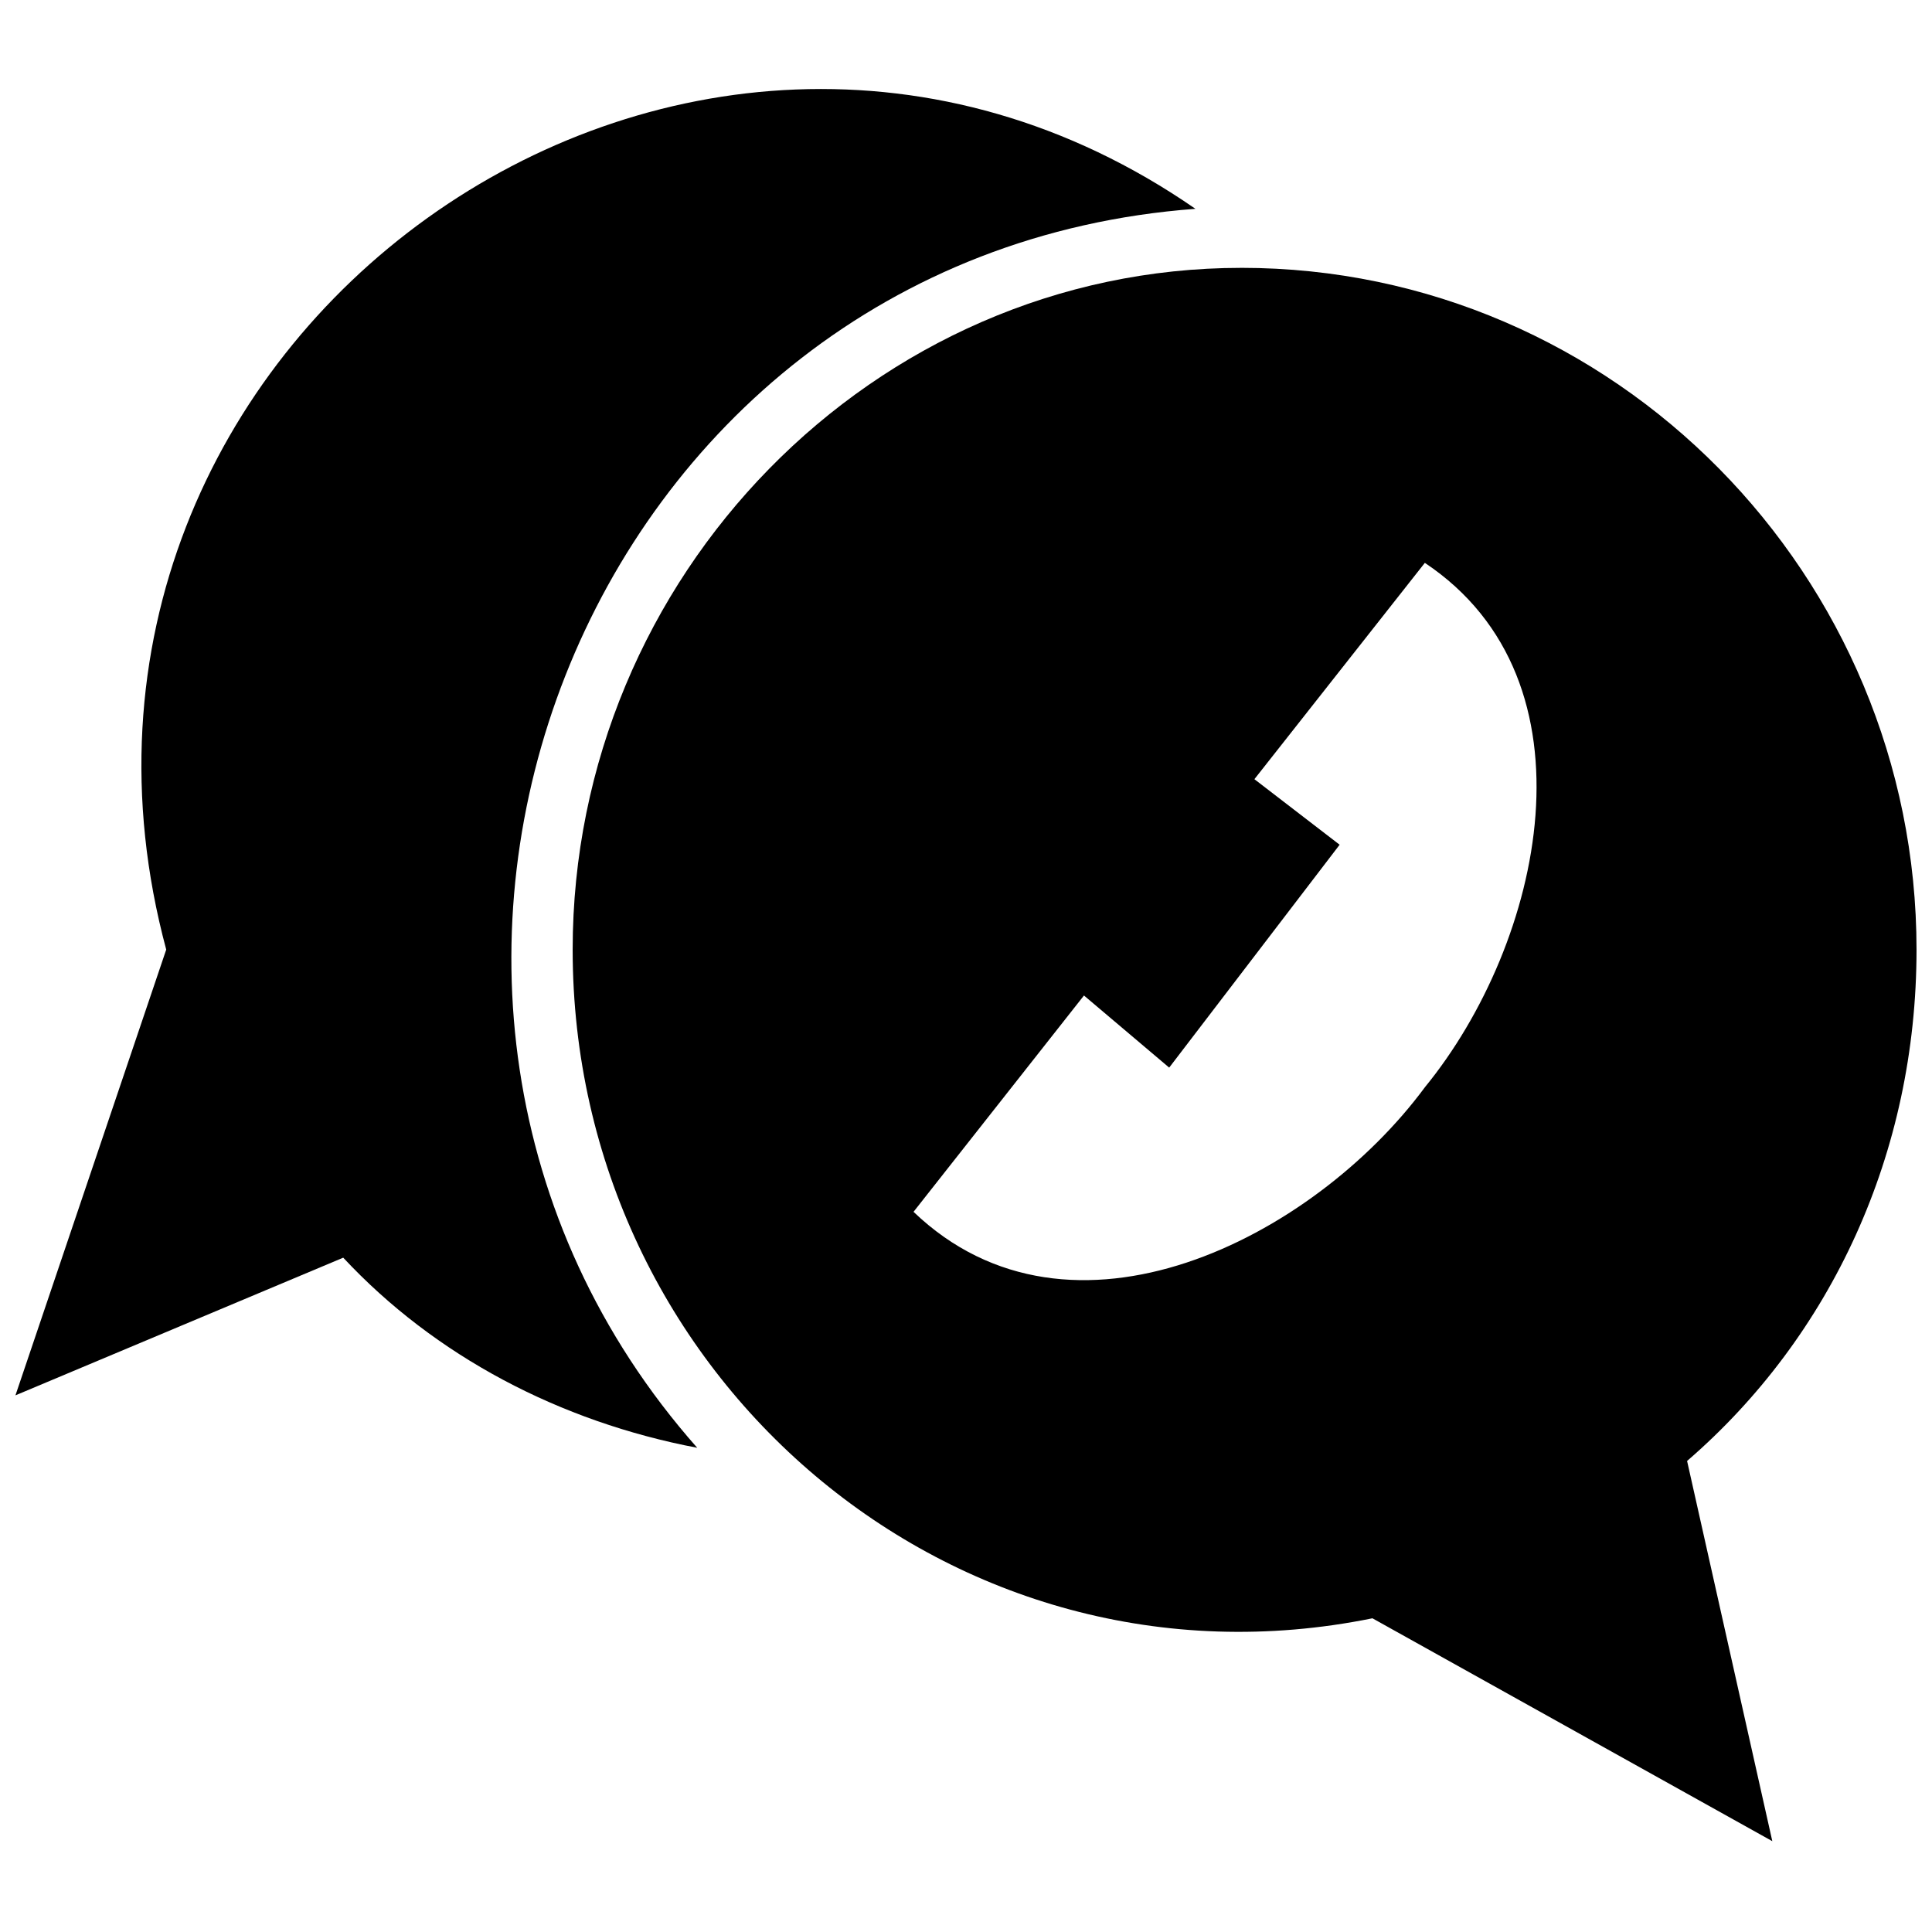 <?xml version="1.0" encoding="UTF-8"?>
<!-- Uploaded to: SVG Repo, www.svgrepo.com, Generator: SVG Repo Mixer Tools -->
<svg width="800px" height="800px" version="1.1" viewBox="144 144 512 512" xmlns="http://www.w3.org/2000/svg">
 <defs>
  <clipPath id="b">
   <path d="m148.09 167h312.91v361h-312.91z"/>
  </clipPath>
  <clipPath id="a">
   <path d="m295 214h356.9v418h-356.9z"/>
  </clipPath>
 </defs>
 <g>
  <g clip-path="url(#b)">
   <path d="m460.8 199.34c-163.3 12.16-238.01 208.47-132.03 328.34-36.484-6.949-69.492-24.32-93.812-50.383l-86.863 36.484 39.957-118.13c-43.434-161.57 137.25-290.12 272.75-196.31z" fill-rule="evenodd"/>
  </g>
  <g clip-path="url(#a)">
   <path d="m472.96 214.98c99.023 0 178.94 81.652 178.94 180.68 0 53.855-22.586 102.5-60.805 135.51l22.586 100.76-105.97-59.066c-111.19 22.586-211.95-64.277-211.95-177.2 0-99.023 79.914-180.68 177.2-180.68zm48.645 217.16c-29.535 39.957-93.812 72.965-135.51 33.008l45.168-57.328 22.586 19.109 45.168-59.066-22.586-17.371 45.168-57.328c46.906 31.27 31.27 100.76 0 138.98z" fill-rule="evenodd"/>
  </g>
 </g>
</svg>